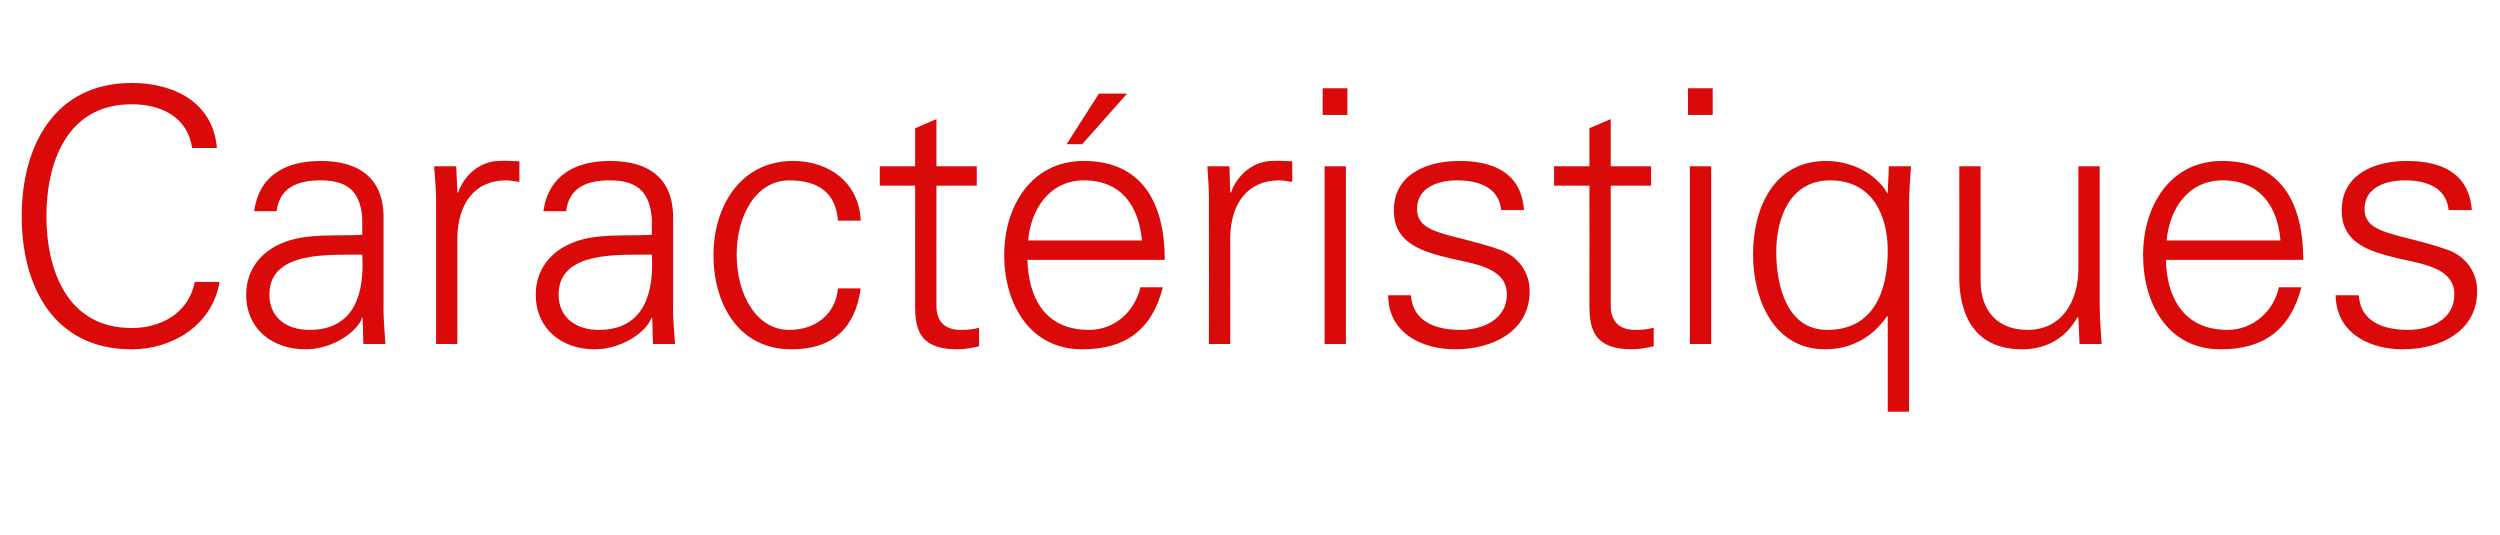 <?xml version="1.0" standalone="no"?><!DOCTYPE svg PUBLIC "-//W3C//DTD SVG 1.1//EN" "http://www.w3.org/Graphics/SVG/1.1/DTD/svg11.dtd"><svg xmlns="http://www.w3.org/2000/svg" version="1.1" width="657px" height="140.7px" viewBox="0 -23 657 140.7" style="top:-23px"><desc>Caract ristiques</desc><defs/><g id="Polygon351778"><path d="m50.5 15.9c-1.2-8.2-8.2-11.5-15.9-11.5c-17.2 0-22.4 15.6-22.4 29.4c0 13.8 5.2 29.4 22.4 29.4c7.5 0 14.9-3.7 16.6-12.1c0 0 6.5 0 6.5 0c-1.9 11.3-12.3 17.7-23.1 17.7c-20.4 0-28.9-16.4-28.9-35c0-18.4 8.6-35 28.9-35c11 0 21.4 5 22.4 17.1c0 0-6.5 0-6.5 0zm30.8 47.8c12.2 0 14.5-10.1 13.9-19.8c-7.9.2-24.4-1.3-24.4 10.5c0 6.3 4.8 9.3 10.5 9.3zm13.9-29.3c-.5-7.6-4.4-10-11-10c-5.9 0-10.7 1.8-11.5 8.1c0 0-5.9 0-5.9 0c1.3-9.6 8.5-13.2 17.5-13.2c10.3 0 16.7 4.7 16.5 15.4c0 0 0 22.2 0 22.2c-.1 3.6.3 7.3.5 10.5c-.01 0-5.8 0-5.8 0l-.2-6.9l-.2 0c0 0-.23.67-.2.7c-2.1 3.9-8.3 7.6-14.6 7.6c-8.7 0-15.6-5.3-15.6-14.4c0-6.4 3.8-11.2 9.4-13.5c6.2-2.7 14.3-1.8 21.1-2.2c0 0 0-4.3 0-4.3zm25 33l-5.6 0c0 0 .01-36.21 0-36.2c.1-3.6-.3-7.4-.5-10.5c.04-.03 5.8 0 5.8 0l.3 6.9c0 0 .18-.04.2 0c1.7-4.8 5.8-8.1 10.5-8.3c1.9-.1 3.7 0 5.6.1c0 0 0 5.4 0 5.4c-1.1-.1-2.3-.4-3.5-.4c-8.2 0-12.6 6-12.8 14.9c-.01-.01 0 28.1 0 28.1zm37.1-3.7c12.2 0 14.6-10.1 14-19.8c-7.9.2-24.5-1.3-24.5 10.5c0 6.3 4.9 9.3 10.5 9.3zm14-29.3c-.6-7.6-4.5-10-11.1-10c-5.8 0-10.7 1.8-11.4 8.1c0 0-6 0-6 0c1.4-9.6 8.6-13.2 17.5-13.2c10.4 0 16.8 4.7 16.6 15.4c0 0 0 22.2 0 22.2c-.1 3.6.3 7.3.5 10.5c-.05 0-5.8 0-5.8 0l-.2-6.9l-.2 0c0 0-.27.67-.3.7c-2 3.9-8.3 7.6-14.6 7.6c-8.6 0-15.5-5.3-15.5-14.4c0-6.4 3.8-11.2 9.4-13.5c6.2-2.7 14.3-1.8 21.1-2.2c0 0 0-4.3 0-4.3zm48.9.6c-.5-7.2-5-10.6-12.8-10.6c-8.5 0-13.8 8.9-13.8 19.5c0 10.7 5.3 19.8 13.8 19.8c7.3 0 12.3-4.5 12.8-10.9c0 0 6 0 6 0c-1.5 10.7-7.6 16-18.2 16c-14 0-20.5-12-20.5-24.8c0-12.6 7-24.7 20.9-24.7c9.5 0 17.4 5.7 17.8 15.7c0 0-6 0-6 0zm20.3-9.2l-9.3 0l0-5.1l9.3 0l0-10l5.6-2.4l0 12.4l10.6 0l0 5.1l-10.6 0c0 0-.04 31.27 0 31.3c-.1 4.3 2.1 6.6 6.4 6.6c1.7 0 3.3-.1 4.8-.6c0 0 0 4.9 0 4.9c-1.7.4-3.8.8-5.7.8c-11.8 0-11.1-7.5-11.1-13.9c-.02.03 0-29.1 0-29.1zm29.5 19.5c.3 10.1 4.7 18.4 16.2 18.4c6.7 0 12-4.8 13.5-11.2c0 0 5.9 0 5.9 0c-2.9 11.3-9.9 16.3-21.2 16.3c-13.9 0-20.5-12.1-20.5-24.8c0-12.6 7-24.7 20.9-24.7c15.6 0 21.3 11.4 21.3 26c0 0-36.1 0-36.1 0zm30.1-5.1c-.8-9-5.4-15.8-15.2-15.8c-9.1 0-14 7.6-14.7 15.8c0 0 29.9 0 29.9 0zm-3.9-38.6l-11.8 13.3l-4.1 0l8.5-13.3l7.4 0zm27.1 65.8l-5.6 0c0 0 .05-36.21 0-36.2c.1-3.6-.2-7.4-.4-10.5c-.02-.03 5.8 0 5.8 0l.2 6.9c0 0 .22-.04.2 0c1.7-4.8 5.9-8.1 10.5-8.3c1.9-.1 3.8 0 5.6.1c0 0 0 5.4 0 5.4c-1.1-.1-2.3-.4-3.4-.4c-8.3 0-12.7 6-12.9 14.9c.03-.01 0 28.1 0 28.1zm30.4-46.7l0 46.7l-5.6 0l0-46.7l5.6 0zm.4-13.5l-6.5 0l0-7l6.5 0l0 7zm29.4 12.1c8.8 0 16.3 3 17 12.9c0 0-6 0-6 0c-.6-5.9-5.8-7.8-11.6-7.8c-5.2 0-10.5 2-10.5 7.5c0 6.9 9 6.3 21.7 10.7c4.8 1.7 7.9 5.9 7.9 10.9c0 10.6-9.8 15.3-19.6 15.3c-8.1 0-17.5-3.8-17.6-14.2c0 0 6 0 6 0c.5 7 6.6 9.1 13 9.1c5.9 0 12.2-2.8 12.2-9.3c0-6.7-7.4-7.9-14.9-9.5c-7.3-1.8-14.8-3.9-14.8-12.6c0-9.7 9-13 17.2-13zm34.2 6.5l-9.3 0l0-5.1l9.3 0l0-10l5.6-2.4l0 12.4l10.6 0l0 5.1l-10.6 0c0 0 .02 31.27 0 31.3c-.1 4.3 2.2 6.6 6.4 6.6c1.7 0 3.4-.1 4.9-.6c0 0 0 4.9 0 4.9c-1.8.4-3.8.8-5.7.8c-11.8 0-11.2-7.5-11.2-13.9c.04.03 0-29.1 0-29.1zm32-5.1l0 46.7l-5.6 0l0-46.7l5.6 0zm.4-13.5l-6.5 0l0-7l6.5 0l0 7zm30.9 17.2c-10.6 0-14.2 9.9-14.2 18.8c0 8.7 2.7 20.5 13.4 20.5c12.2 0 15.9-10.2 15.9-20.8c0-9.5-4.2-18.5-15.1-18.5zm15.4-3.7c0 0 5.78-.03 5.8 0c-.2 3.1-.5 6.9-.5 10.5c.01-.01 0 54 0 54l-5.6 0l0-25.1c0 0-.16.04-.2 0c-3.8 5.6-9.5 8.7-16.3 8.7c-13.5 0-18.9-13.2-18.9-24.9c0-12.2 5.4-24.6 19.2-24.6c6.3 0 12.8 3 16 8.3c.04-.04 0 .2 0 .2l.2 0l0-.2l.3-6.9zm49.8 0l5.6 0c0 0 0 36.18 0 36.2c0 3.6.3 7.3.5 10.5c-.04 0-5.8 0-5.8 0l-.3-6.9c0 0-.17-.17-.2-.2c-3.2 5.8-8.5 8.5-14.6 8.5c-15.3 0-16.5-13.5-16.5-18.9c.03 0 0-29.2 0-29.2l5.6 0c0 0 .02 30.13 0 30.1c0 8.1 4.7 12.9 12.3 12.9c9.2 0 13.4-7.7 13.4-16.1c.01-.03 0-26.9 0-26.9zm23 24.6c.2 10 4.8 18.4 16.2 18.4c6.6 0 12.1-4.8 13.5-11.2c0 0 5.9 0 5.9 0c-2.9 11.2-9.9 16.3-21.2 16.3c-13.9 0-20.4-12-20.4-24.8c0-12.6 6.9-24.7 20.8-24.7c15.7 0 21.3 11.4 21.3 26c0 0-36.1 0-36.1 0zm30.1-5.1c-.7-9-5.5-15.8-15.2-15.8c-9.1 0-14 7.6-14.7 15.8c0 0 29.9 0 29.9 0zm33.2-20.9c8.9 0 16.3 3 17.1 12.9c0 0-6.1 0-6.1 0c-.6-5.9-5.8-7.8-11.5-7.8c-5.3 0-10.6 2-10.6 7.5c0 6.9 9.1 6.3 21.7 10.7c4.9 1.7 7.9 5.9 7.9 10.9c0 10.6-9.7 15.3-19.6 15.3c-8.1 0-17.4-3.8-17.6-14.2c0 0 6.1 0 6.1 0c.4 7 6.6 9.1 12.9 9.1c6 0 12.2-2.8 12.2-9.3c0-6.7-7.4-7.9-14.8-9.5c-7.4-1.8-14.8-3.9-14.8-12.6c0-9.7 8.9-13 17.1-13z" stroke="none" fill="#da0a0a"/></g></svg>